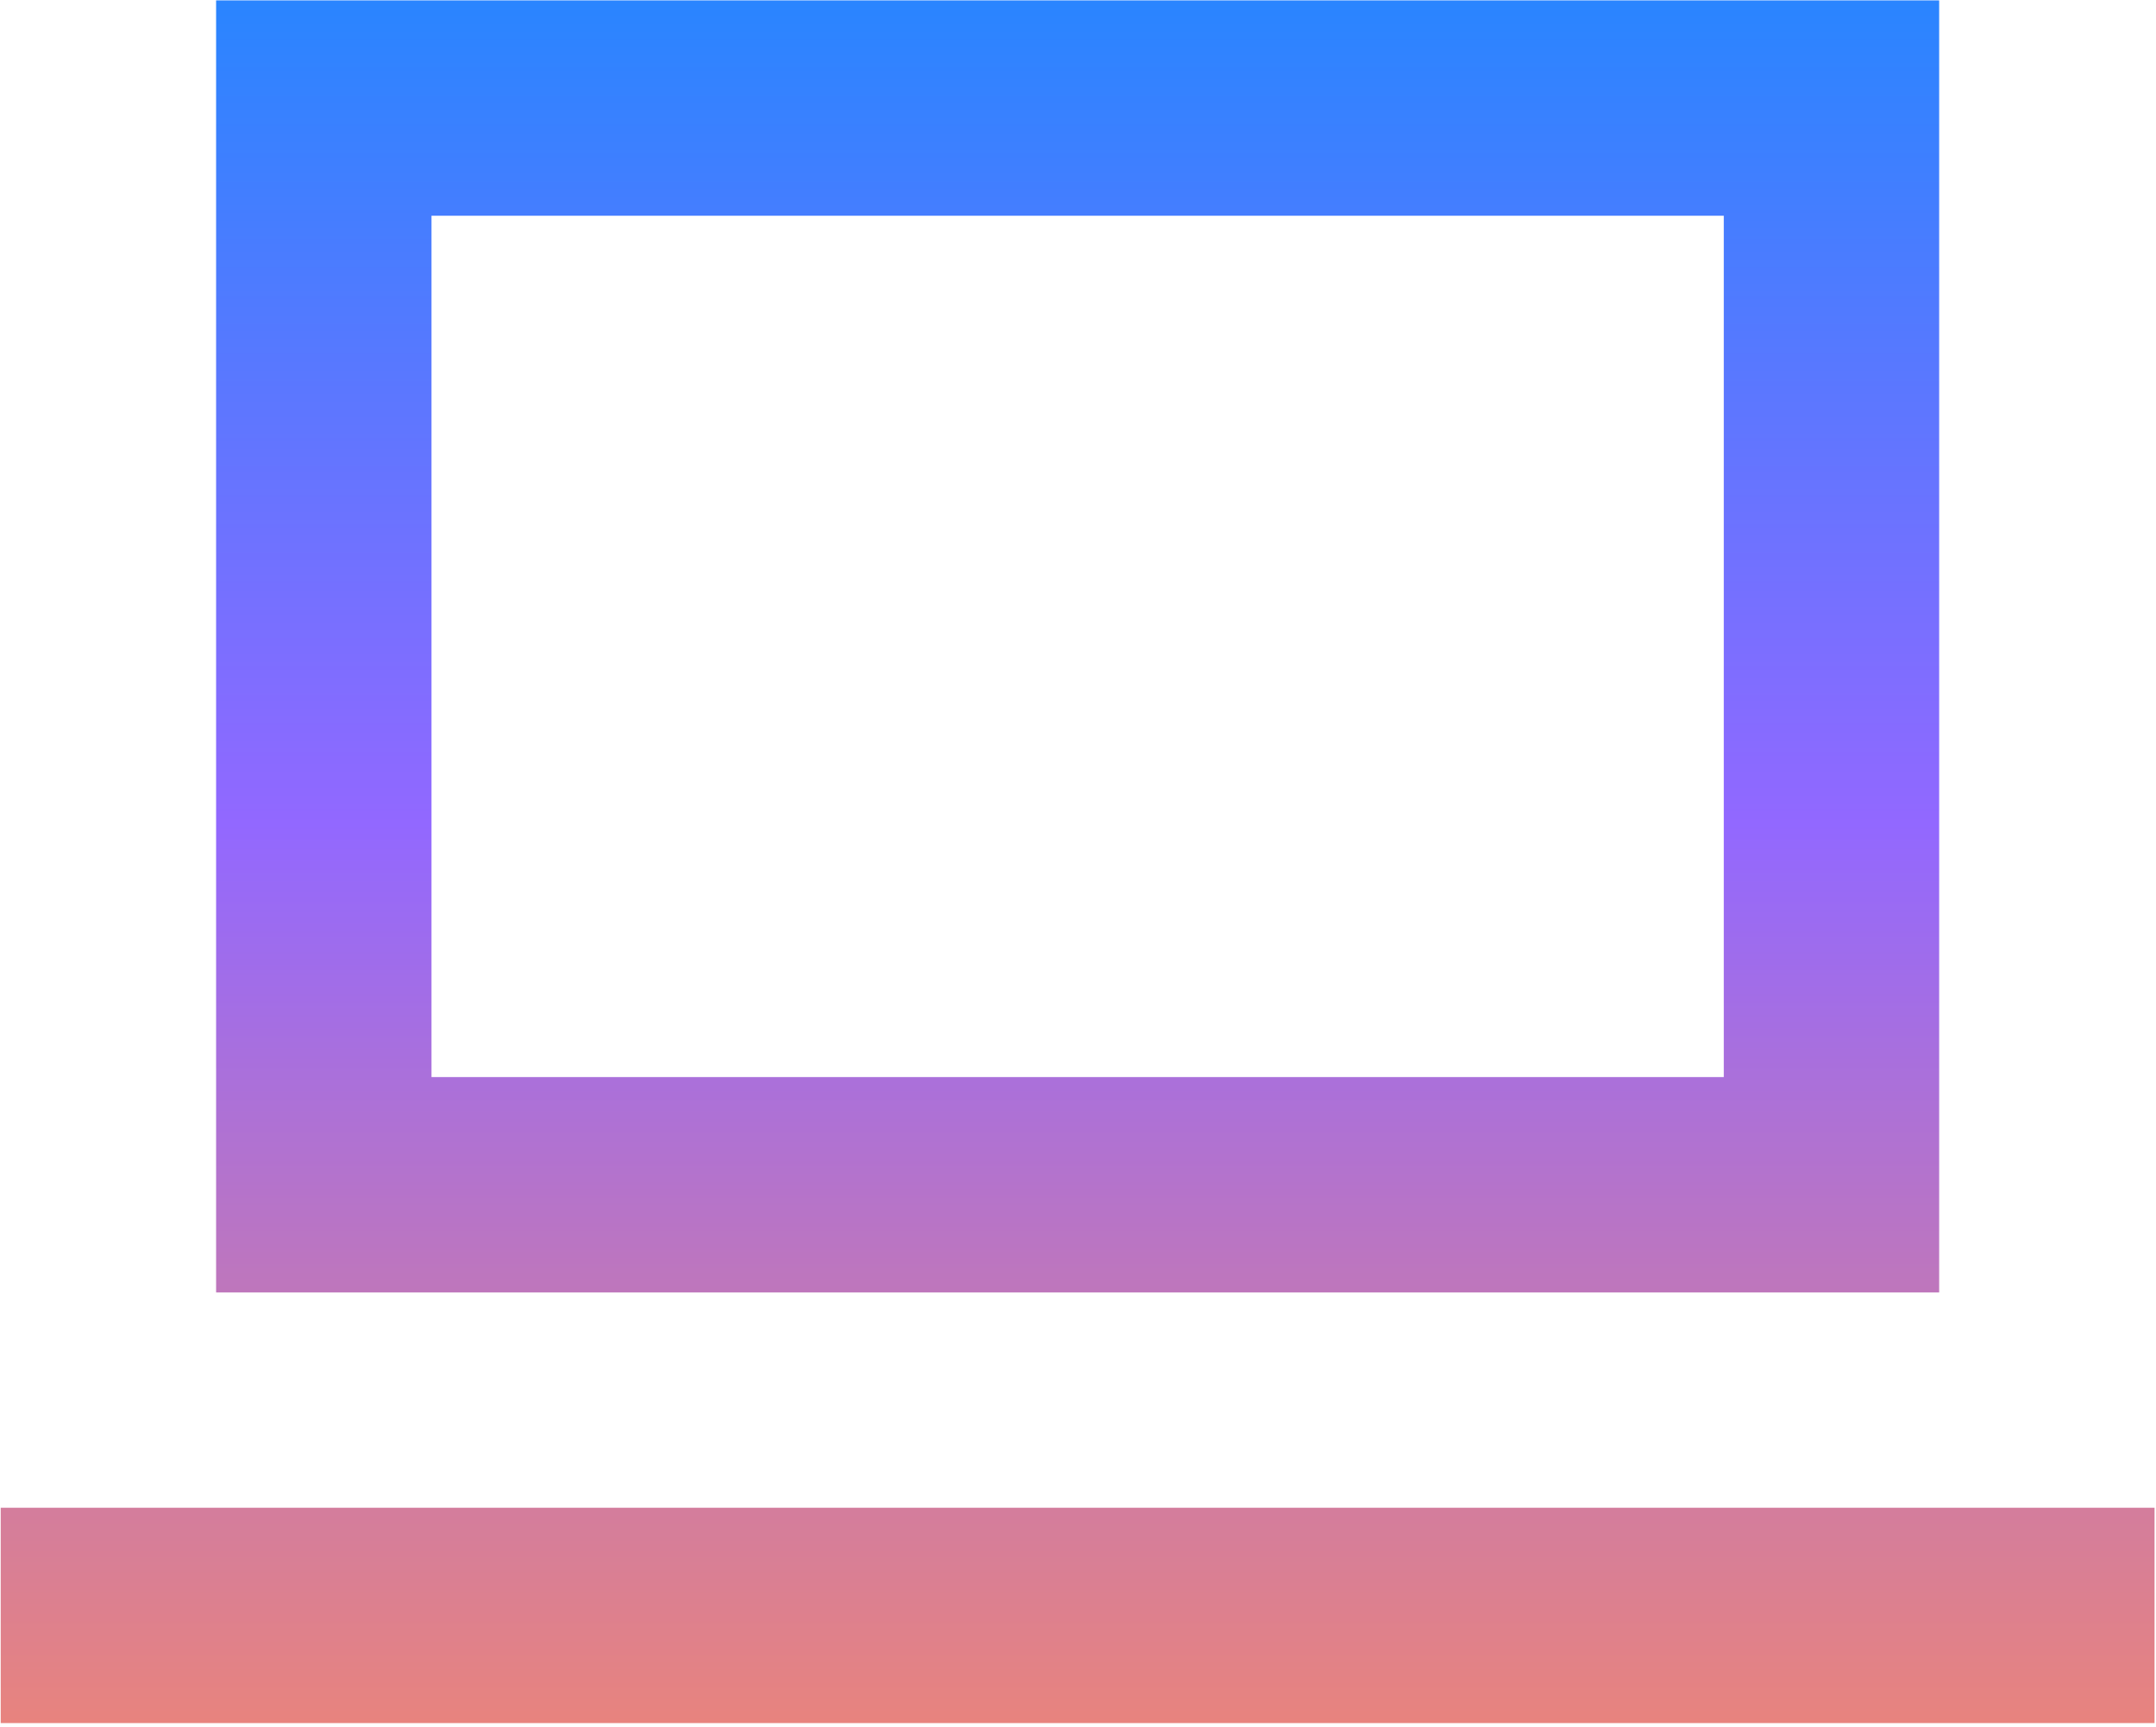 <?xml version="1.0" encoding="UTF-8"?> <svg xmlns="http://www.w3.org/2000/svg" width="166" height="133" viewBox="0 0 166 133" fill="none"><path d="M33.222 0.03H16.639V99.53H149.305V0.03H33.222ZM132.722 16.614V82.947H33.222V16.614H132.722ZM165.888 116.114H0.055V132.697H165.888V116.114Z" fill="url(#paint0_linear_3925_2)"></path><defs><linearGradient id="paint0_linear_3925_2" x1="773.238" y1="151.362" x2="773.238" y2="-0.298" gradientUnits="userSpaceOnUse"><stop stop-color="#FF8B5B"></stop><stop offset="0.58" stop-color="#9268FF"></stop><stop offset="1" stop-color="#2985FF"></stop></linearGradient></defs></svg> 